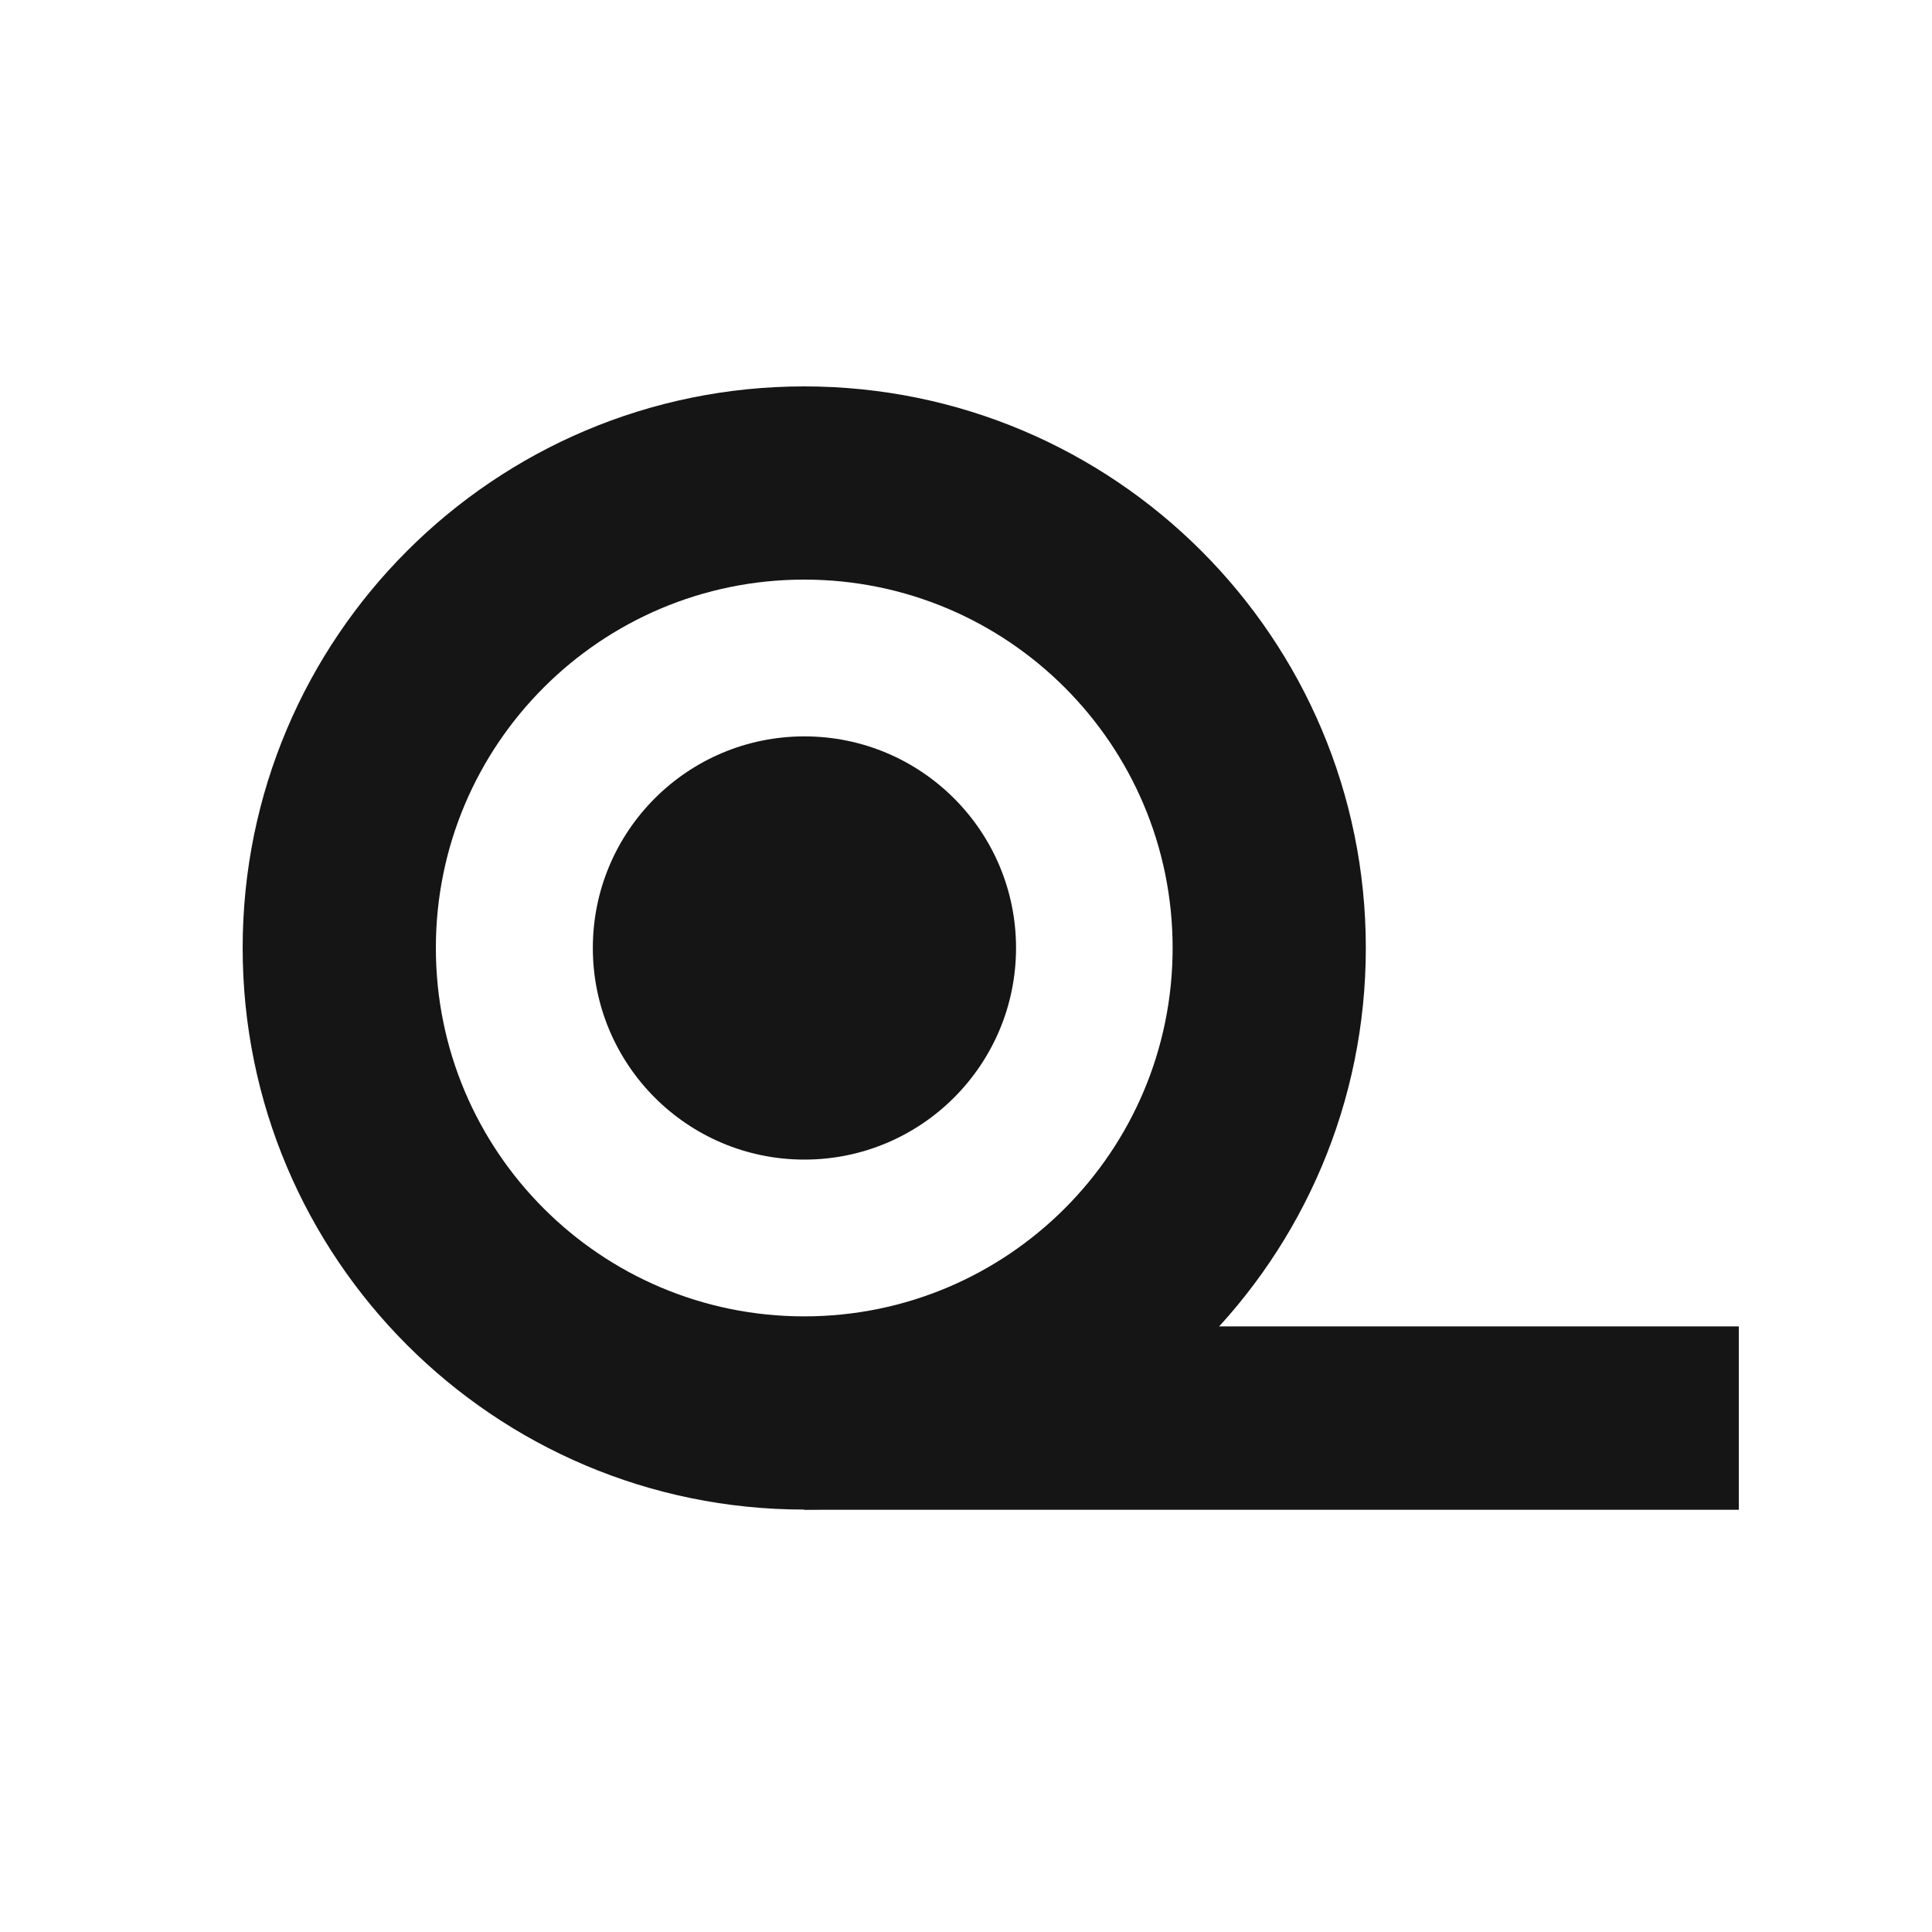 <svg width="20" height="20" viewBox="0 0 20 20" fill="none" xmlns="http://www.w3.org/2000/svg">
<path fill-rule="evenodd" clip-rule="evenodd" d="M8.325 13.627C10.431 13.627 12.139 11.92 12.139 9.813C12.139 7.707 10.431 6 8.325 6C6.219 6 4.512 7.707 4.512 9.813C4.512 11.92 6.219 13.627 8.325 13.627ZM8.325 15.627C11.536 15.627 14.139 13.024 14.139 9.813C14.139 6.603 11.536 4 8.325 4C5.114 4 2.512 6.603 2.512 9.813C2.512 13.024 5.114 15.627 8.325 15.627Z" fill="#161515"/>
<path d="M10.518 9.813C10.518 11.023 9.537 12.004 8.327 12.004C7.117 12.004 6.137 11.023 6.137 9.813C6.137 8.604 7.117 7.623 8.327 7.623C9.537 7.623 10.518 8.604 10.518 9.813Z" fill="#161515"/>
<path d="M8.324 13.733H18V15.627H8.325L8.324 13.733Z" fill="#161515"/>
<path fill-rule="evenodd" clip-rule="evenodd" d="M8.324 13.733L8.325 15.627H18V13.733H8.324Z" fill="#161515"/>
</svg>
